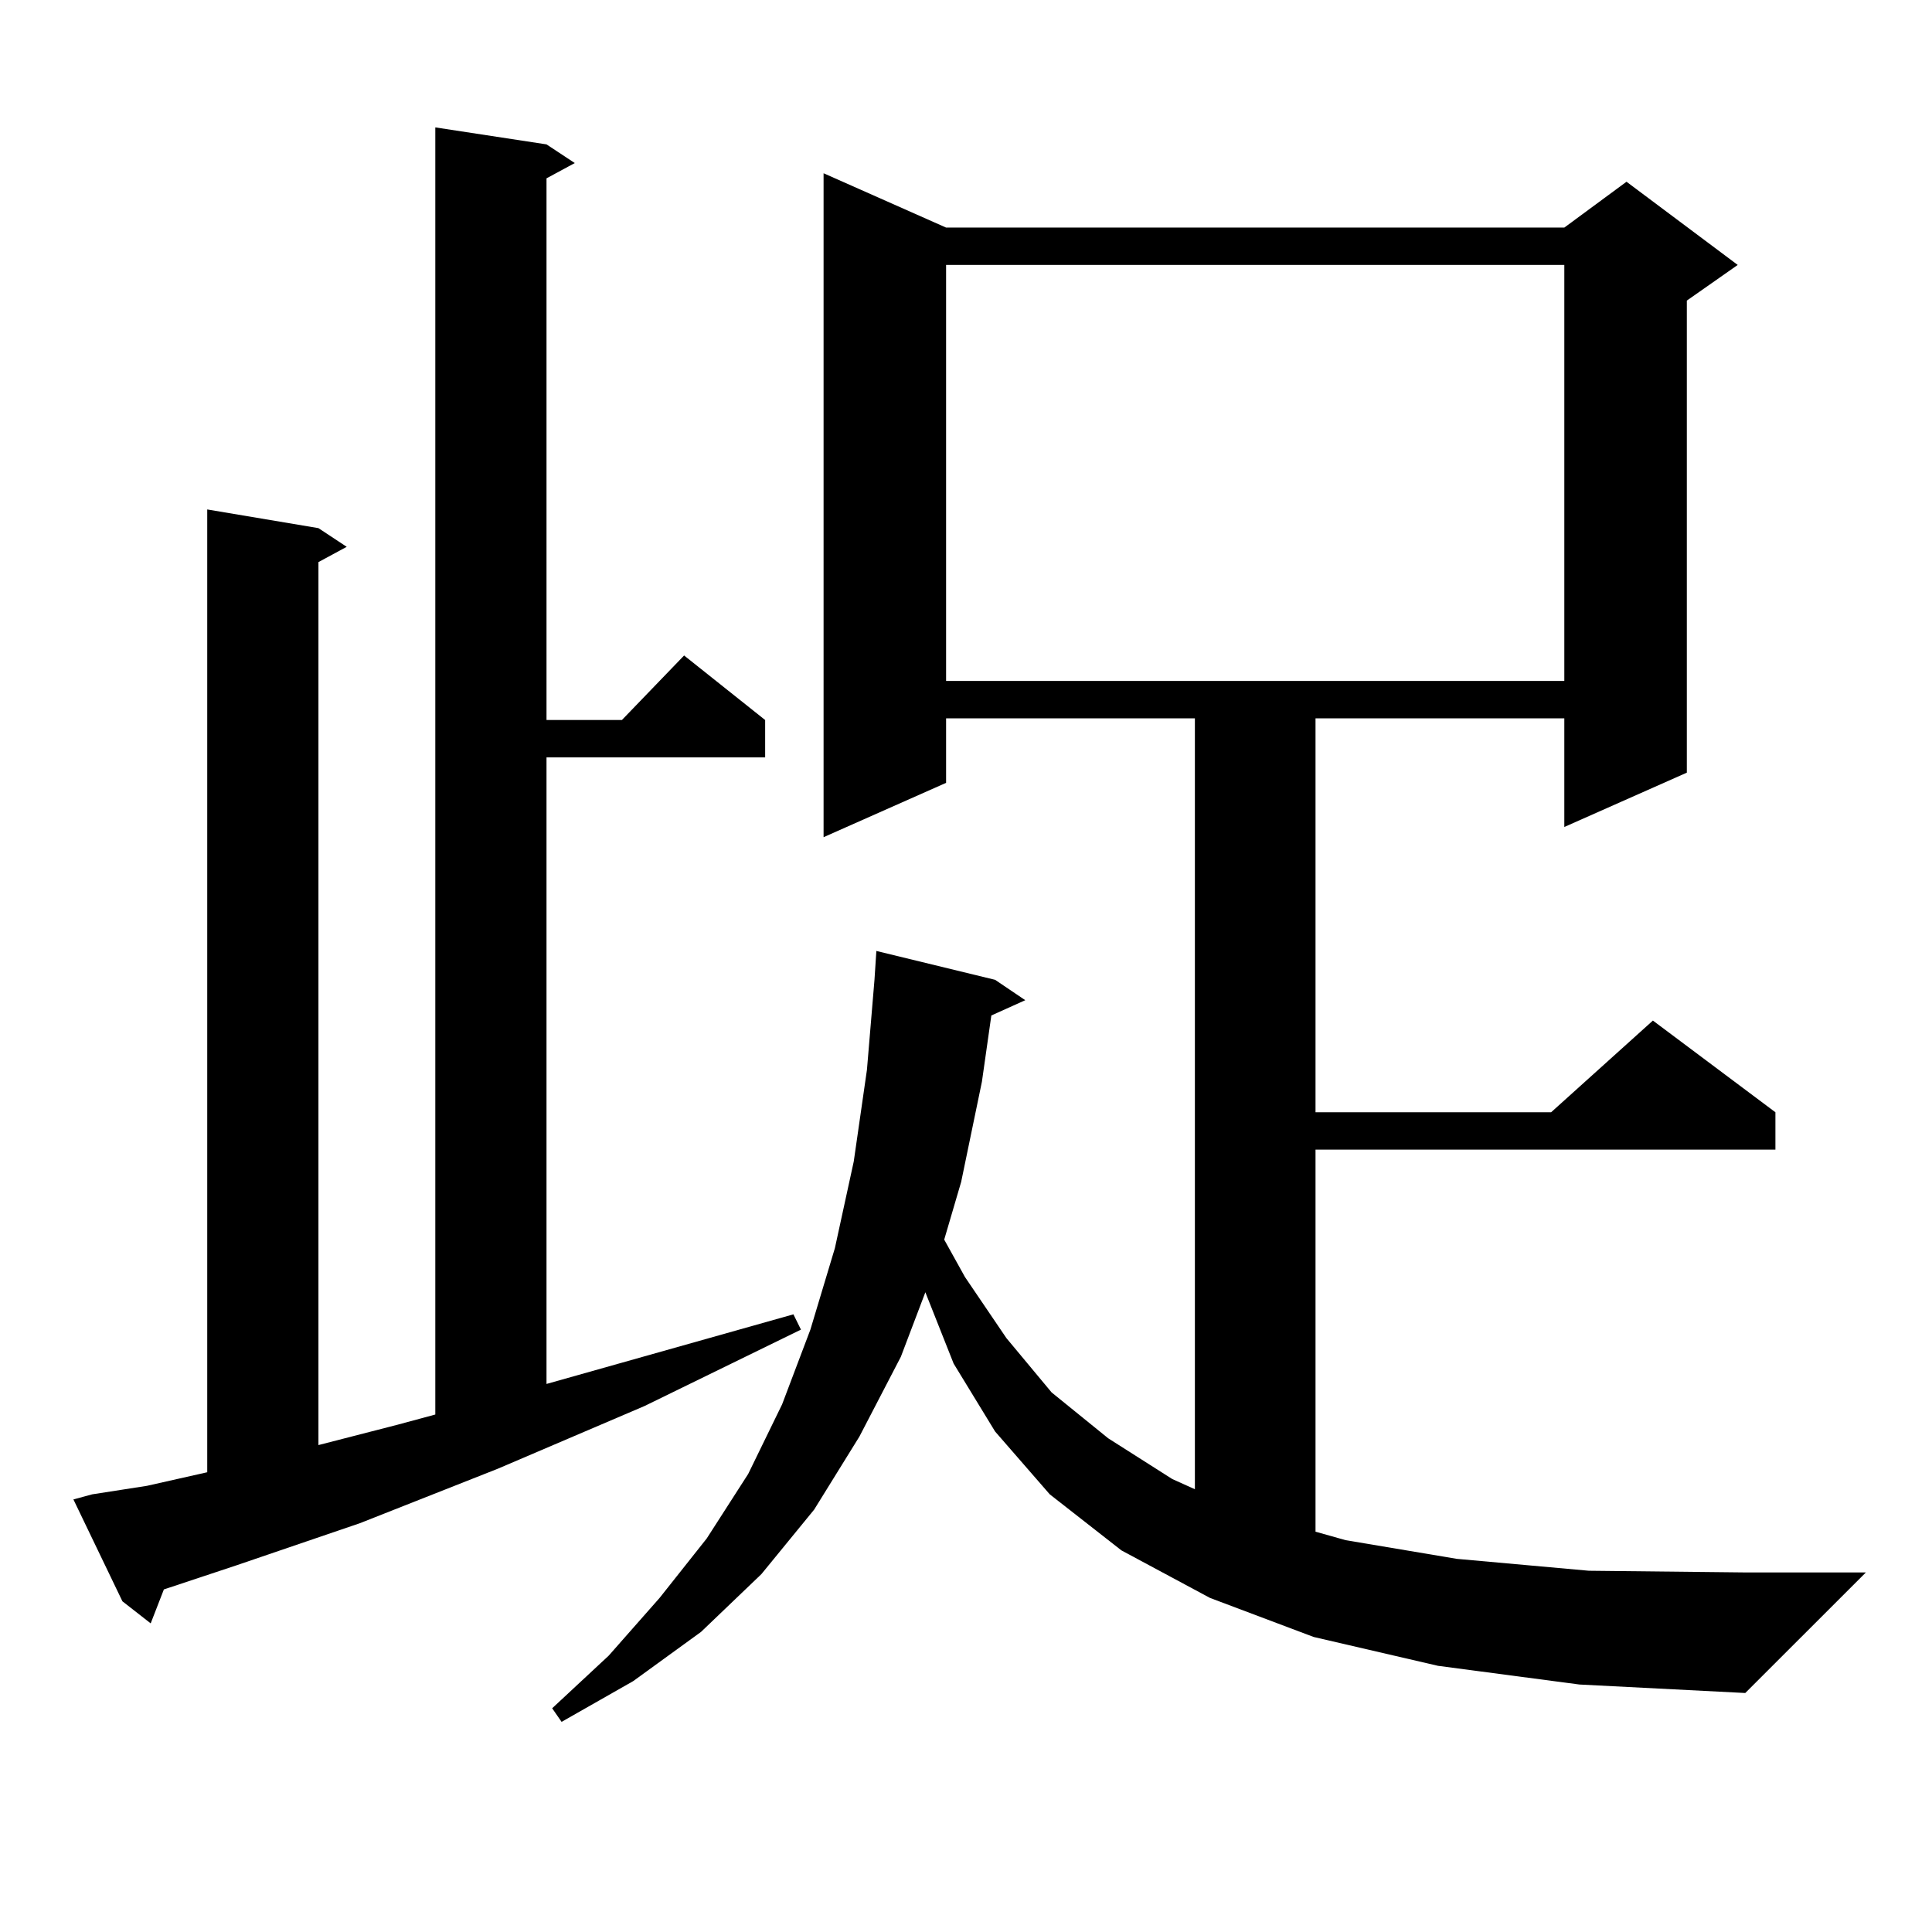 <?xml version="1.0" encoding="utf-8"?>
<!-- Generator: Adobe Illustrator 16.0.0, SVG Export Plug-In . SVG Version: 6.00 Build 0)  -->
<!DOCTYPE svg PUBLIC "-//W3C//DTD SVG 1.1//EN" "http://www.w3.org/Graphics/SVG/1.1/DTD/svg11.dtd">
<svg version="1.1" id="图层_1" xmlns="http://www.w3.org/2000/svg" xmlns:xlink="http://www.w3.org/1999/xlink" x="0px" y="0px"
	 width="1000px" height="1000px" viewBox="0 0 1000 1000" enable-background="new 0 0 1000 1000" xml:space="preserve">
<path d="M47.755,773.461l28.292-4.395l31.219-7.031v-498.34l57.56,9.668l14.634,9.668l-14.634,7.91v457.031l40.975-10.547
	l19.512-5.273V65.941l57.56,8.789l14.634,9.668l-14.634,7.91V372.68h39.023l32.194-33.398l41.95,33.398v19.336H282.871v324.316
	l127.802-36.035l3.902,7.91l-80.974,39.551l-76.096,32.52l-71.218,28.125l-64.389,21.973L84.827,822.68l-6.829,17.578
	l-14.634-11.426l-25.365-52.734L47.755,773.461z M744.323,862.23l-64.389-14.941l-53.657-20.215l-45.853-24.609l-37.072-29.004
	l-28.292-32.52l-21.463-35.156l-14.634-36.914l-12.683,33.398l-21.463,41.309l-23.414,37.793l-27.316,33.398l-31.219,29.883
	l-35.121,25.488l-37.072,21.094l-4.878-7.031l29.268-27.246l26.341-29.883l24.39-30.762l21.463-33.398l17.561-36.035l14.634-38.672
	l12.683-42.188l9.756-44.824l6.829-47.461l3.902-46.582l0.976-14.941l61.462,14.941l15.609,10.547l-17.561,7.91l-4.878,34.277
	L497.5,611.742l-8.78,29.883l10.731,19.336l21.463,31.641l23.414,28.125l29.268,23.73l33.17,21.094l11.707,5.273V371.801H489.695
	v33.398l-63.413,28.125V89.672l63.413,28.125h319.992l32.194-23.73l57.56,43.066l-26.341,18.457v244.336l-63.413,28.125v-56.25
	H680.91v203.906h121.948l52.682-47.461l63.413,47.461v19.336H680.91v197.754l15.609,4.395l57.56,9.668l68.291,6.152l80.974,0.879
	h62.438l-62.438,62.402l-85.852-4.395L744.323,862.23z M489.695,137.133v215.332h319.992V137.133H489.695z"/>
</svg>
